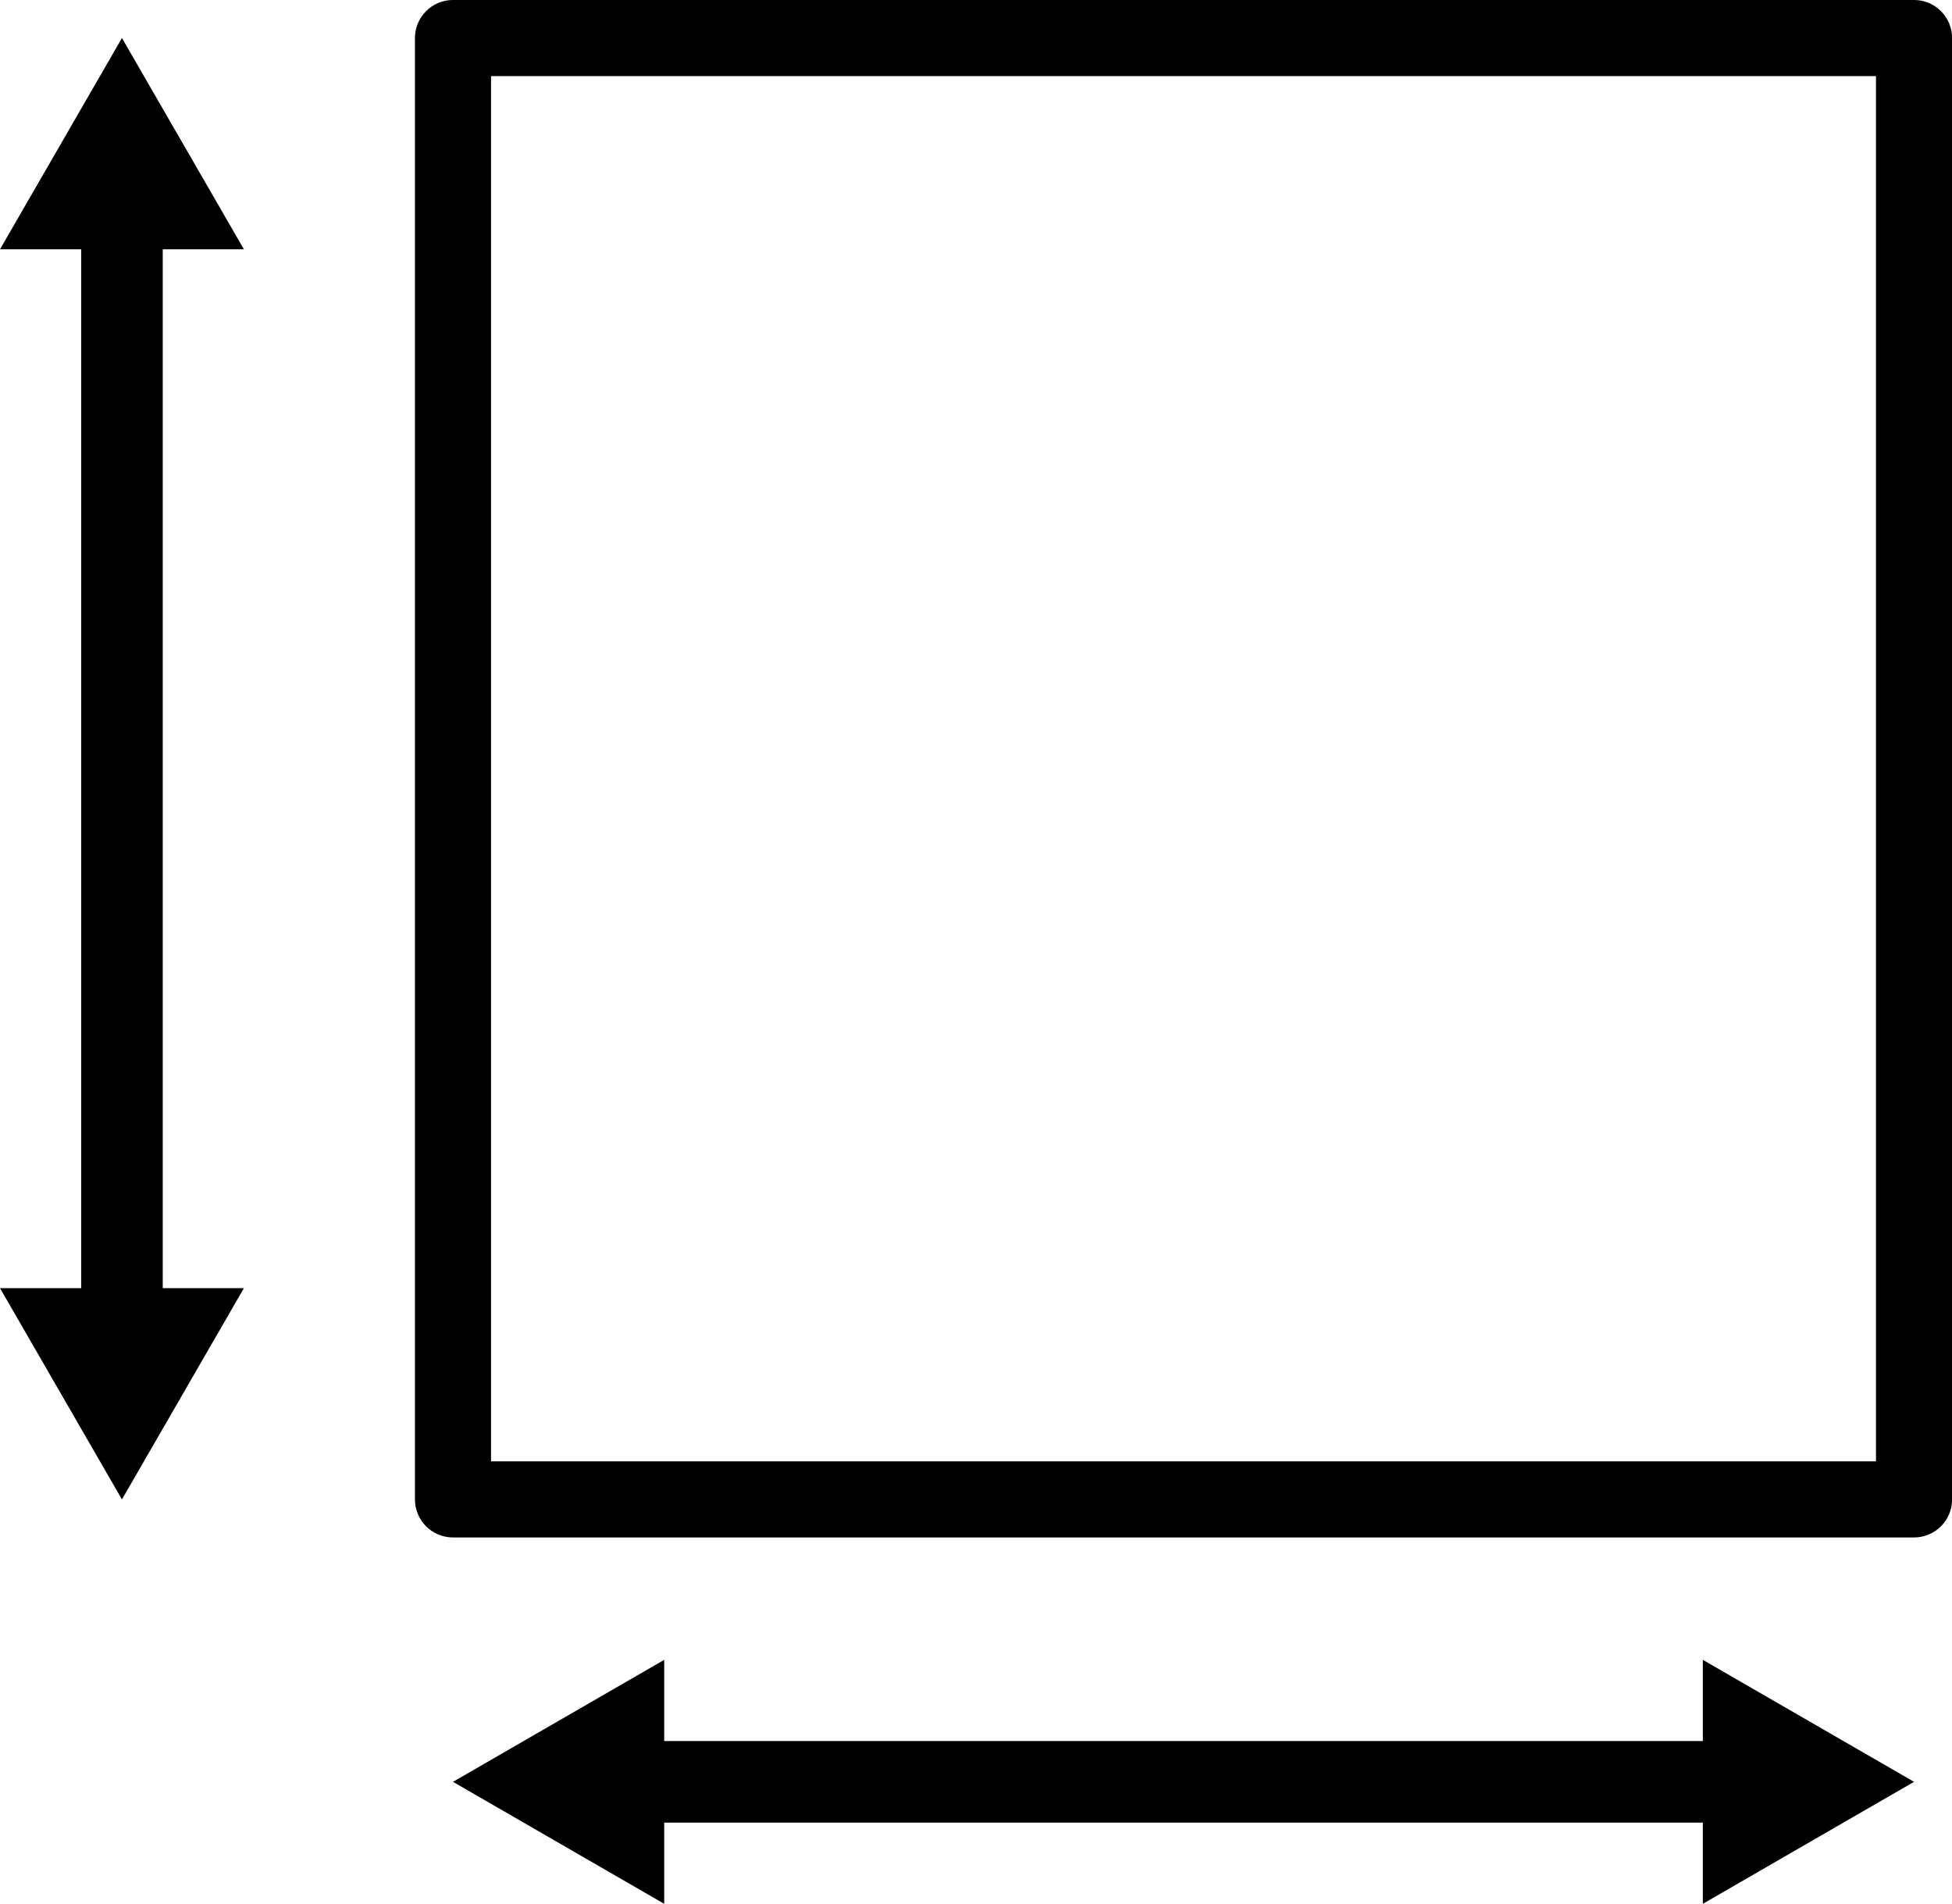 <?xml version="1.0" encoding="UTF-8" standalone="no"?><svg xmlns="http://www.w3.org/2000/svg" xmlns:xlink="http://www.w3.org/1999/xlink" fill="#000000" height="350.2" preserveAspectRatio="xMidYMid meet" version="1" viewBox="0.0 0.0 359.1 350.2" width="359.1" zoomAndPan="magnify"><defs><clipPath id="a"><path d="M 76 0 L 359.121 0 L 359.121 283 L 76 283 Z M 76 0"/></clipPath><clipPath id="b"><path d="M 83 305 L 353 305 L 353 350.16 L 83 350.16 Z M 83 305"/></clipPath></defs><g><g clip-path="url(#a)" id="change1_3"><path d="M 90.336 13.996 L 345.117 13.996 L 345.117 268.777 L 90.336 268.777 Z M 83.336 282.777 L 352.117 282.777 C 355.984 282.777 359.117 279.645 359.117 275.777 L 359.117 6.996 C 359.117 3.133 355.984 -0.004 352.117 -0.004 L 83.336 -0.004 C 79.469 -0.004 76.336 3.133 76.336 6.996 L 76.336 275.777 C 76.336 279.645 79.469 282.777 83.336 282.777" fill="#000000"/></g><g id="change1_1"><path d="M 0 236.926 L 22.434 275.781 L 44.871 236.926 L 29.938 236.926 L 29.938 45.852 L 44.871 45.852 L 22.434 6.996 L 0 45.852 L 14.938 45.852 L 14.938 236.926 L 0 236.926" fill="#000000"/></g><g clip-path="url(#b)" id="change1_2"><path d="M 313.262 305.289 L 313.262 320.223 L 122.191 320.223 L 122.191 305.289 L 83.336 327.723 L 122.191 350.16 L 122.191 335.223 L 313.262 335.223 L 313.262 350.16 L 352.117 327.723 L 313.262 305.289" fill="#000000"/></g></g></svg>